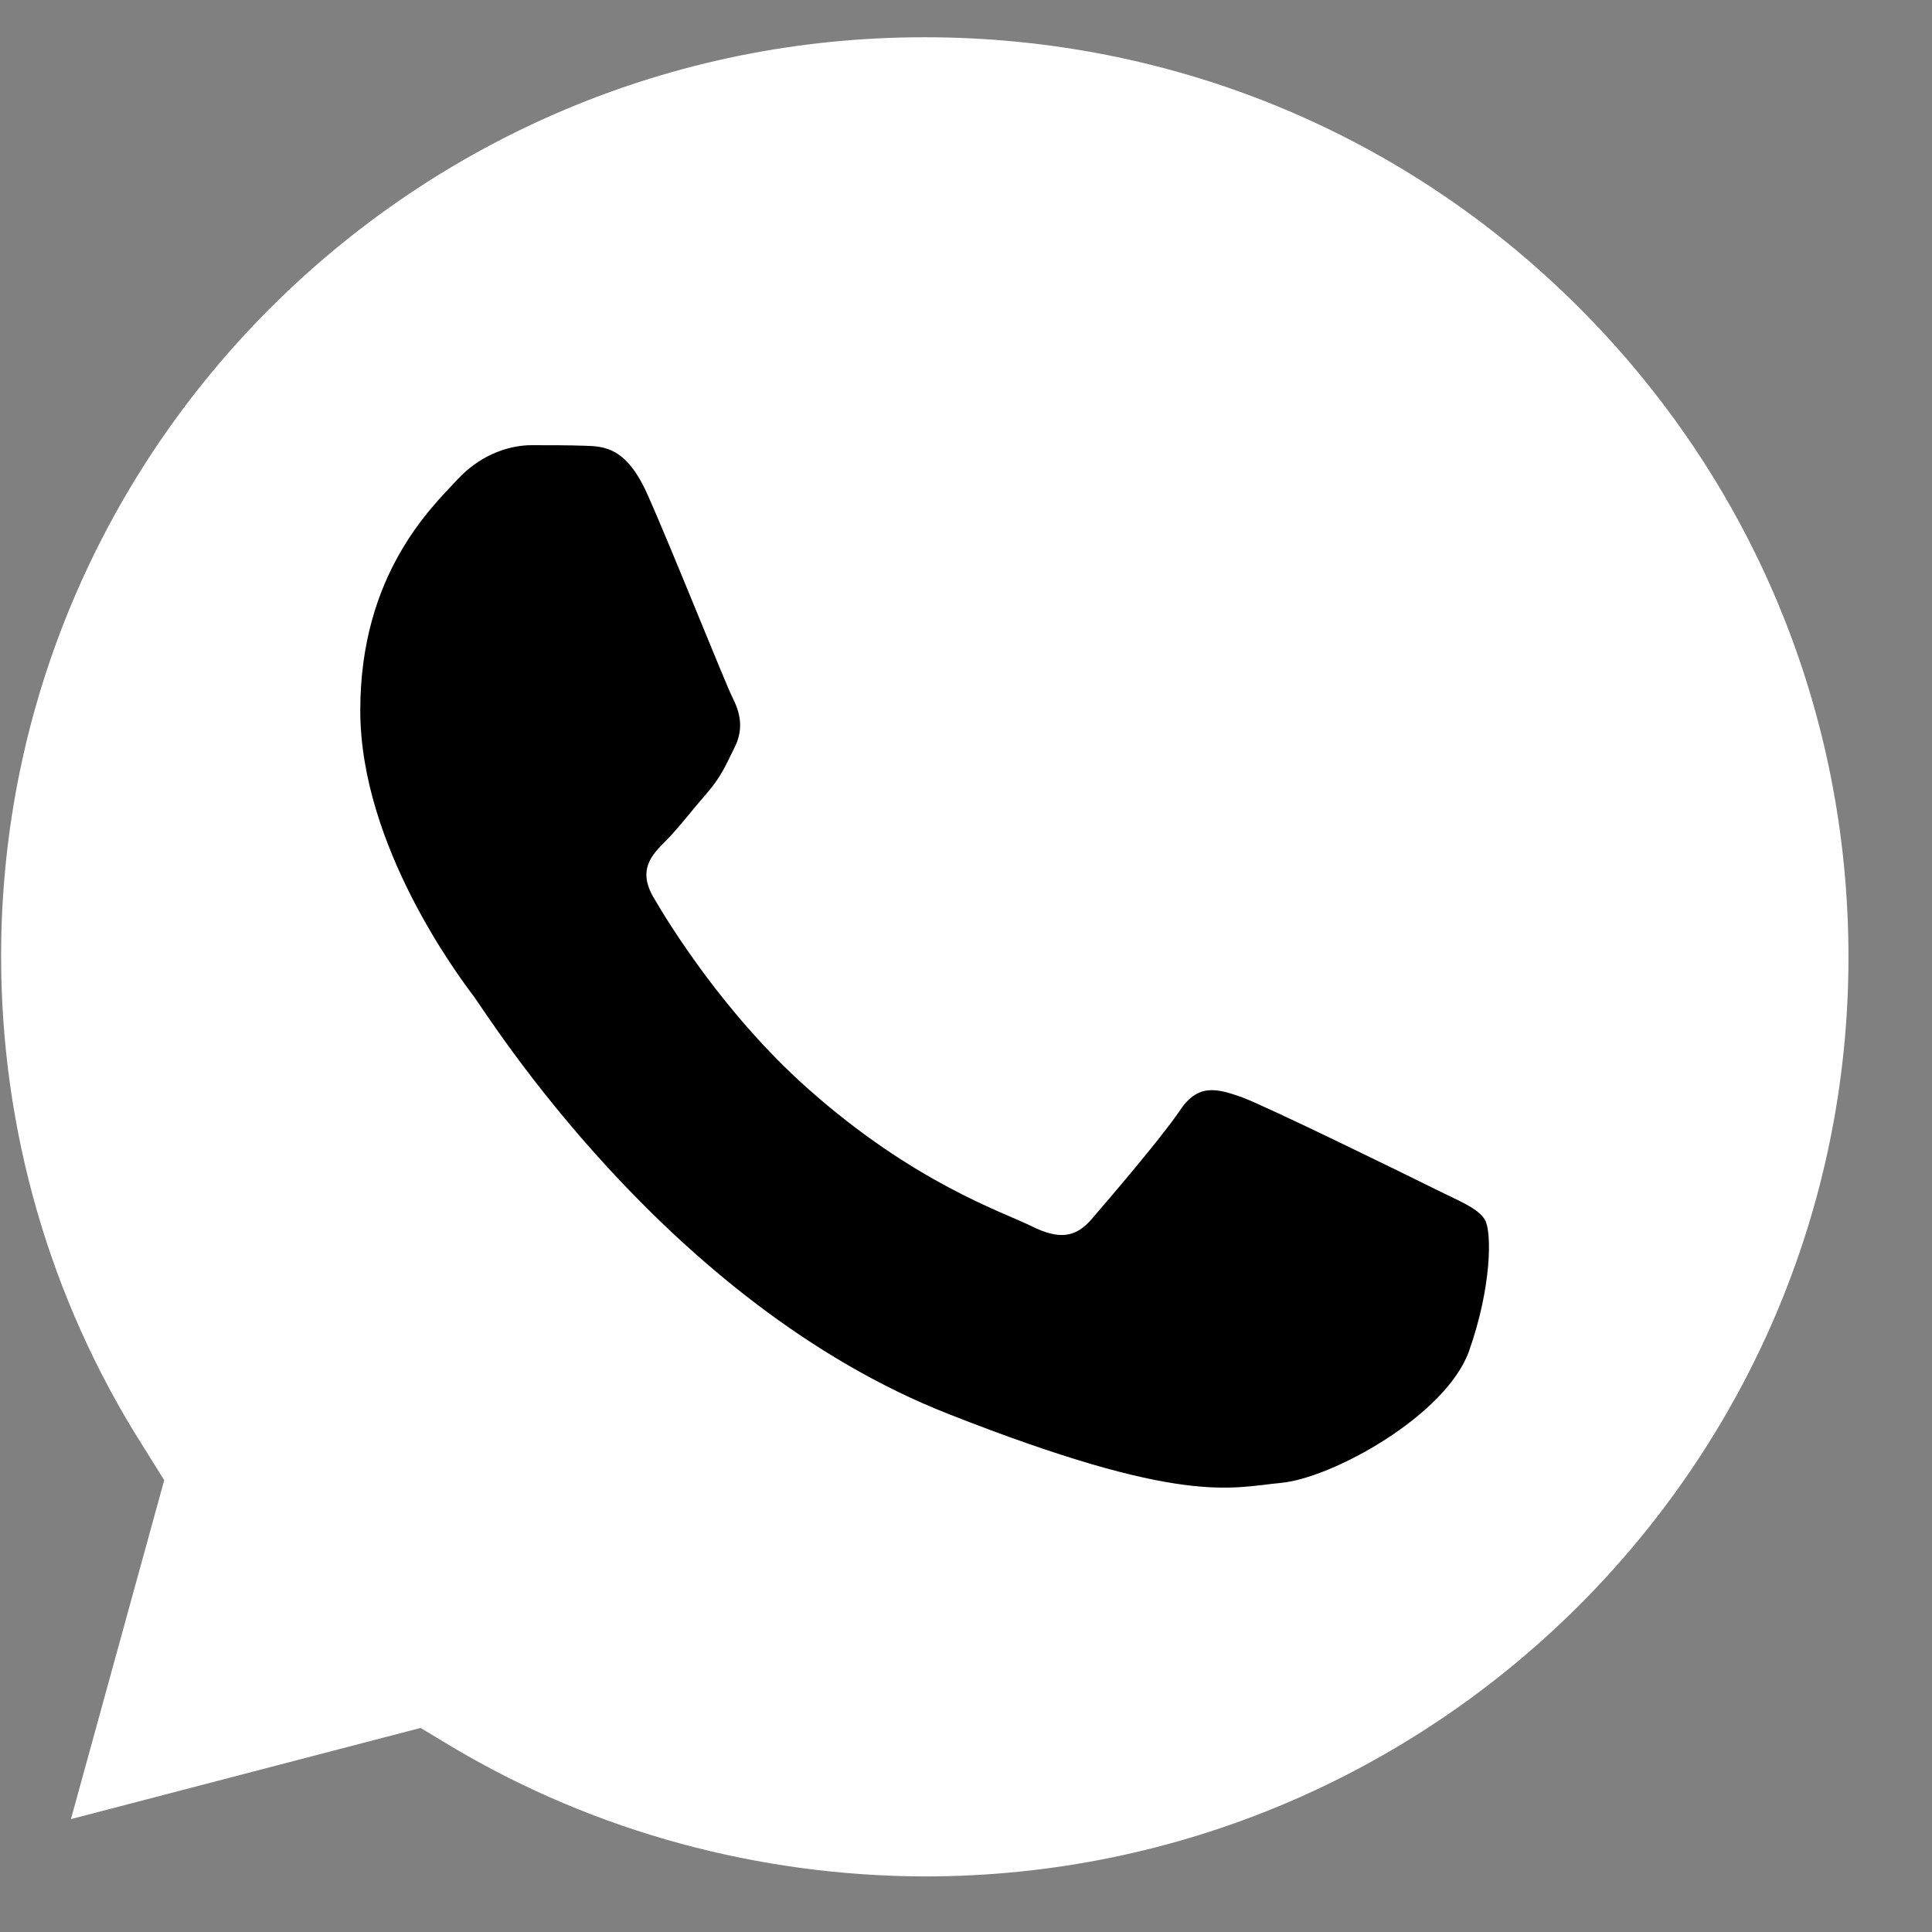 <svg width="21" height="21" viewBox="0 0 21 21" fill="none" xmlns="http://www.w3.org/2000/svg">
<rect x="0" y="0" width="21" height="21" fill="#808080" stroke="none"/>
<path d="M4.571 18.782L4.936 19.001C6.477 19.912 8.244 20.39 10.046 20.396H10.052C15.585 20.396 20.092 15.916 20.092 10.404C20.092 7.734 19.049 5.226 17.155 3.335C15.26 1.443 12.734 0.405 10.052 0.405C4.519 0.4 0.012 4.88 0.012 10.392C0.012 12.278 0.539 14.117 1.547 15.708L1.785 16.089L0.771 19.773L4.571 18.782Z" fill="white"/>
<path fill-rule="evenodd" clip-rule="evenodd" d="M7.033 5.364C6.807 4.863 6.569 4.851 6.355 4.845C6.181 4.839 5.979 4.839 5.776 4.839C5.573 4.839 5.249 4.914 4.97 5.214C4.692 5.514 3.916 6.241 3.916 7.722C3.916 9.199 4.999 10.629 5.15 10.83C5.301 11.032 7.242 14.163 10.306 15.368C12.855 16.372 13.377 16.17 13.927 16.118C14.478 16.066 15.712 15.391 15.967 14.688C16.216 13.984 16.216 13.385 16.14 13.258C16.065 13.131 15.862 13.056 15.561 12.906C15.26 12.756 13.777 12.03 13.498 11.926C13.22 11.828 13.018 11.776 12.821 12.076C12.618 12.376 12.039 13.05 11.865 13.252C11.691 13.454 11.511 13.477 11.21 13.327C10.909 13.177 9.936 12.86 8.783 11.834C7.885 11.038 7.276 10.052 7.102 9.752C6.929 9.452 7.085 9.291 7.236 9.141C7.369 9.008 7.537 8.789 7.688 8.616C7.838 8.443 7.89 8.316 7.989 8.115C8.087 7.913 8.041 7.74 7.966 7.59C7.89 7.446 7.299 5.958 7.033 5.364Z" fill="black"/>
</svg>
